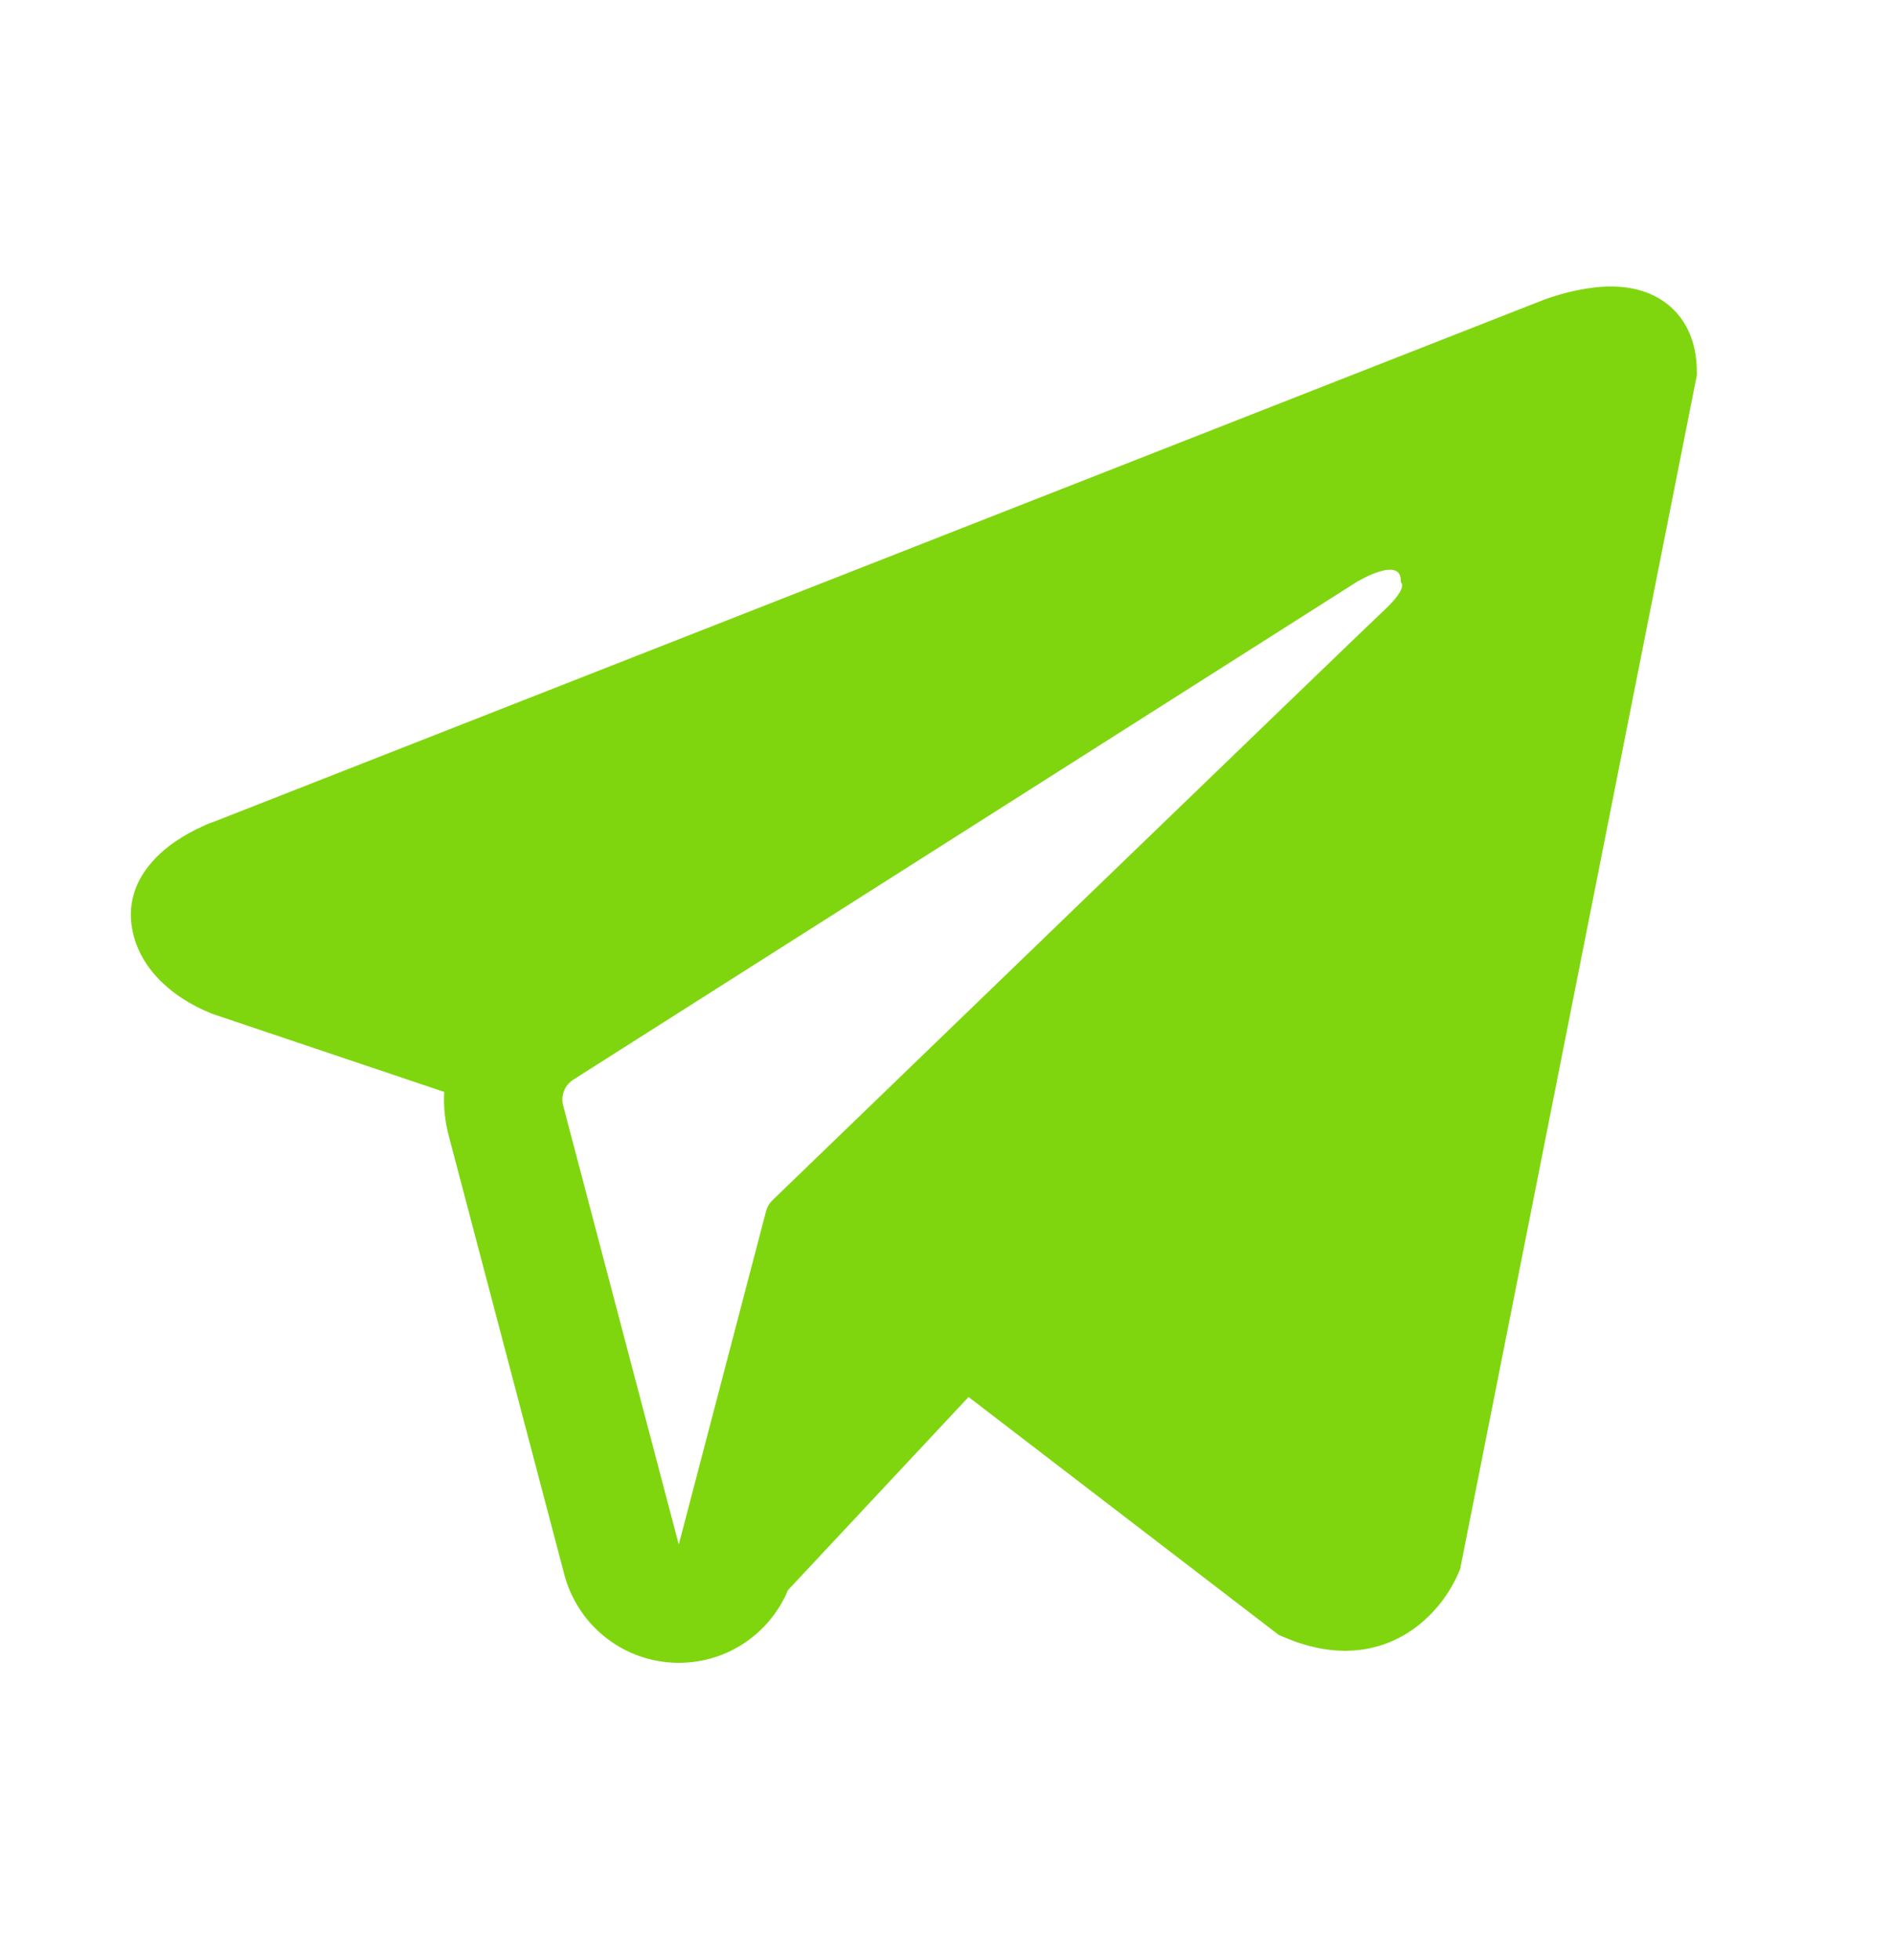 <?xml version="1.0" encoding="UTF-8"?> <svg xmlns="http://www.w3.org/2000/svg" width="29" height="30" viewBox="0 0 29 30" fill="none"><path fill-rule="evenodd" clip-rule="evenodd" d="M22.335 24.069V24.066L22.357 24.014L25.981 5.744V5.686C25.981 5.231 25.811 4.833 25.447 4.595C25.126 4.386 24.758 4.372 24.499 4.391C24.259 4.413 24.021 4.462 23.791 4.536C23.693 4.567 23.596 4.603 23.501 4.642L23.485 4.648L3.282 12.574L3.276 12.576C3.214 12.596 3.154 12.621 3.096 12.65C2.952 12.715 2.814 12.791 2.684 12.88C2.424 13.058 1.93 13.479 2.013 14.146C2.082 14.699 2.463 15.05 2.72 15.232C2.872 15.339 3.035 15.428 3.207 15.498L3.246 15.515L3.258 15.519L3.266 15.522L6.802 16.712C6.789 16.935 6.812 17.158 6.871 17.383L8.641 24.1C8.738 24.466 8.947 24.793 9.239 25.034C9.53 25.276 9.891 25.419 10.268 25.445C10.646 25.472 11.023 25.379 11.345 25.18C11.667 24.981 11.919 24.686 12.065 24.337L14.83 21.381L19.578 25.021L19.645 25.05C20.077 25.238 20.479 25.298 20.848 25.248C21.216 25.197 21.509 25.043 21.728 24.867C21.983 24.661 22.186 24.398 22.32 24.1L22.33 24.08L22.334 24.072L22.335 24.069ZM8.623 16.921C8.603 16.847 8.608 16.768 8.636 16.696C8.664 16.625 8.715 16.564 8.78 16.523L20.768 8.91C20.768 8.91 21.474 8.481 21.448 8.91C21.448 8.91 21.574 8.985 21.196 9.337C20.838 9.671 12.651 17.575 11.822 18.375C11.777 18.421 11.745 18.477 11.729 18.539L10.393 23.639L8.623 16.921Z" fill="#7FD60E"></path></svg> 